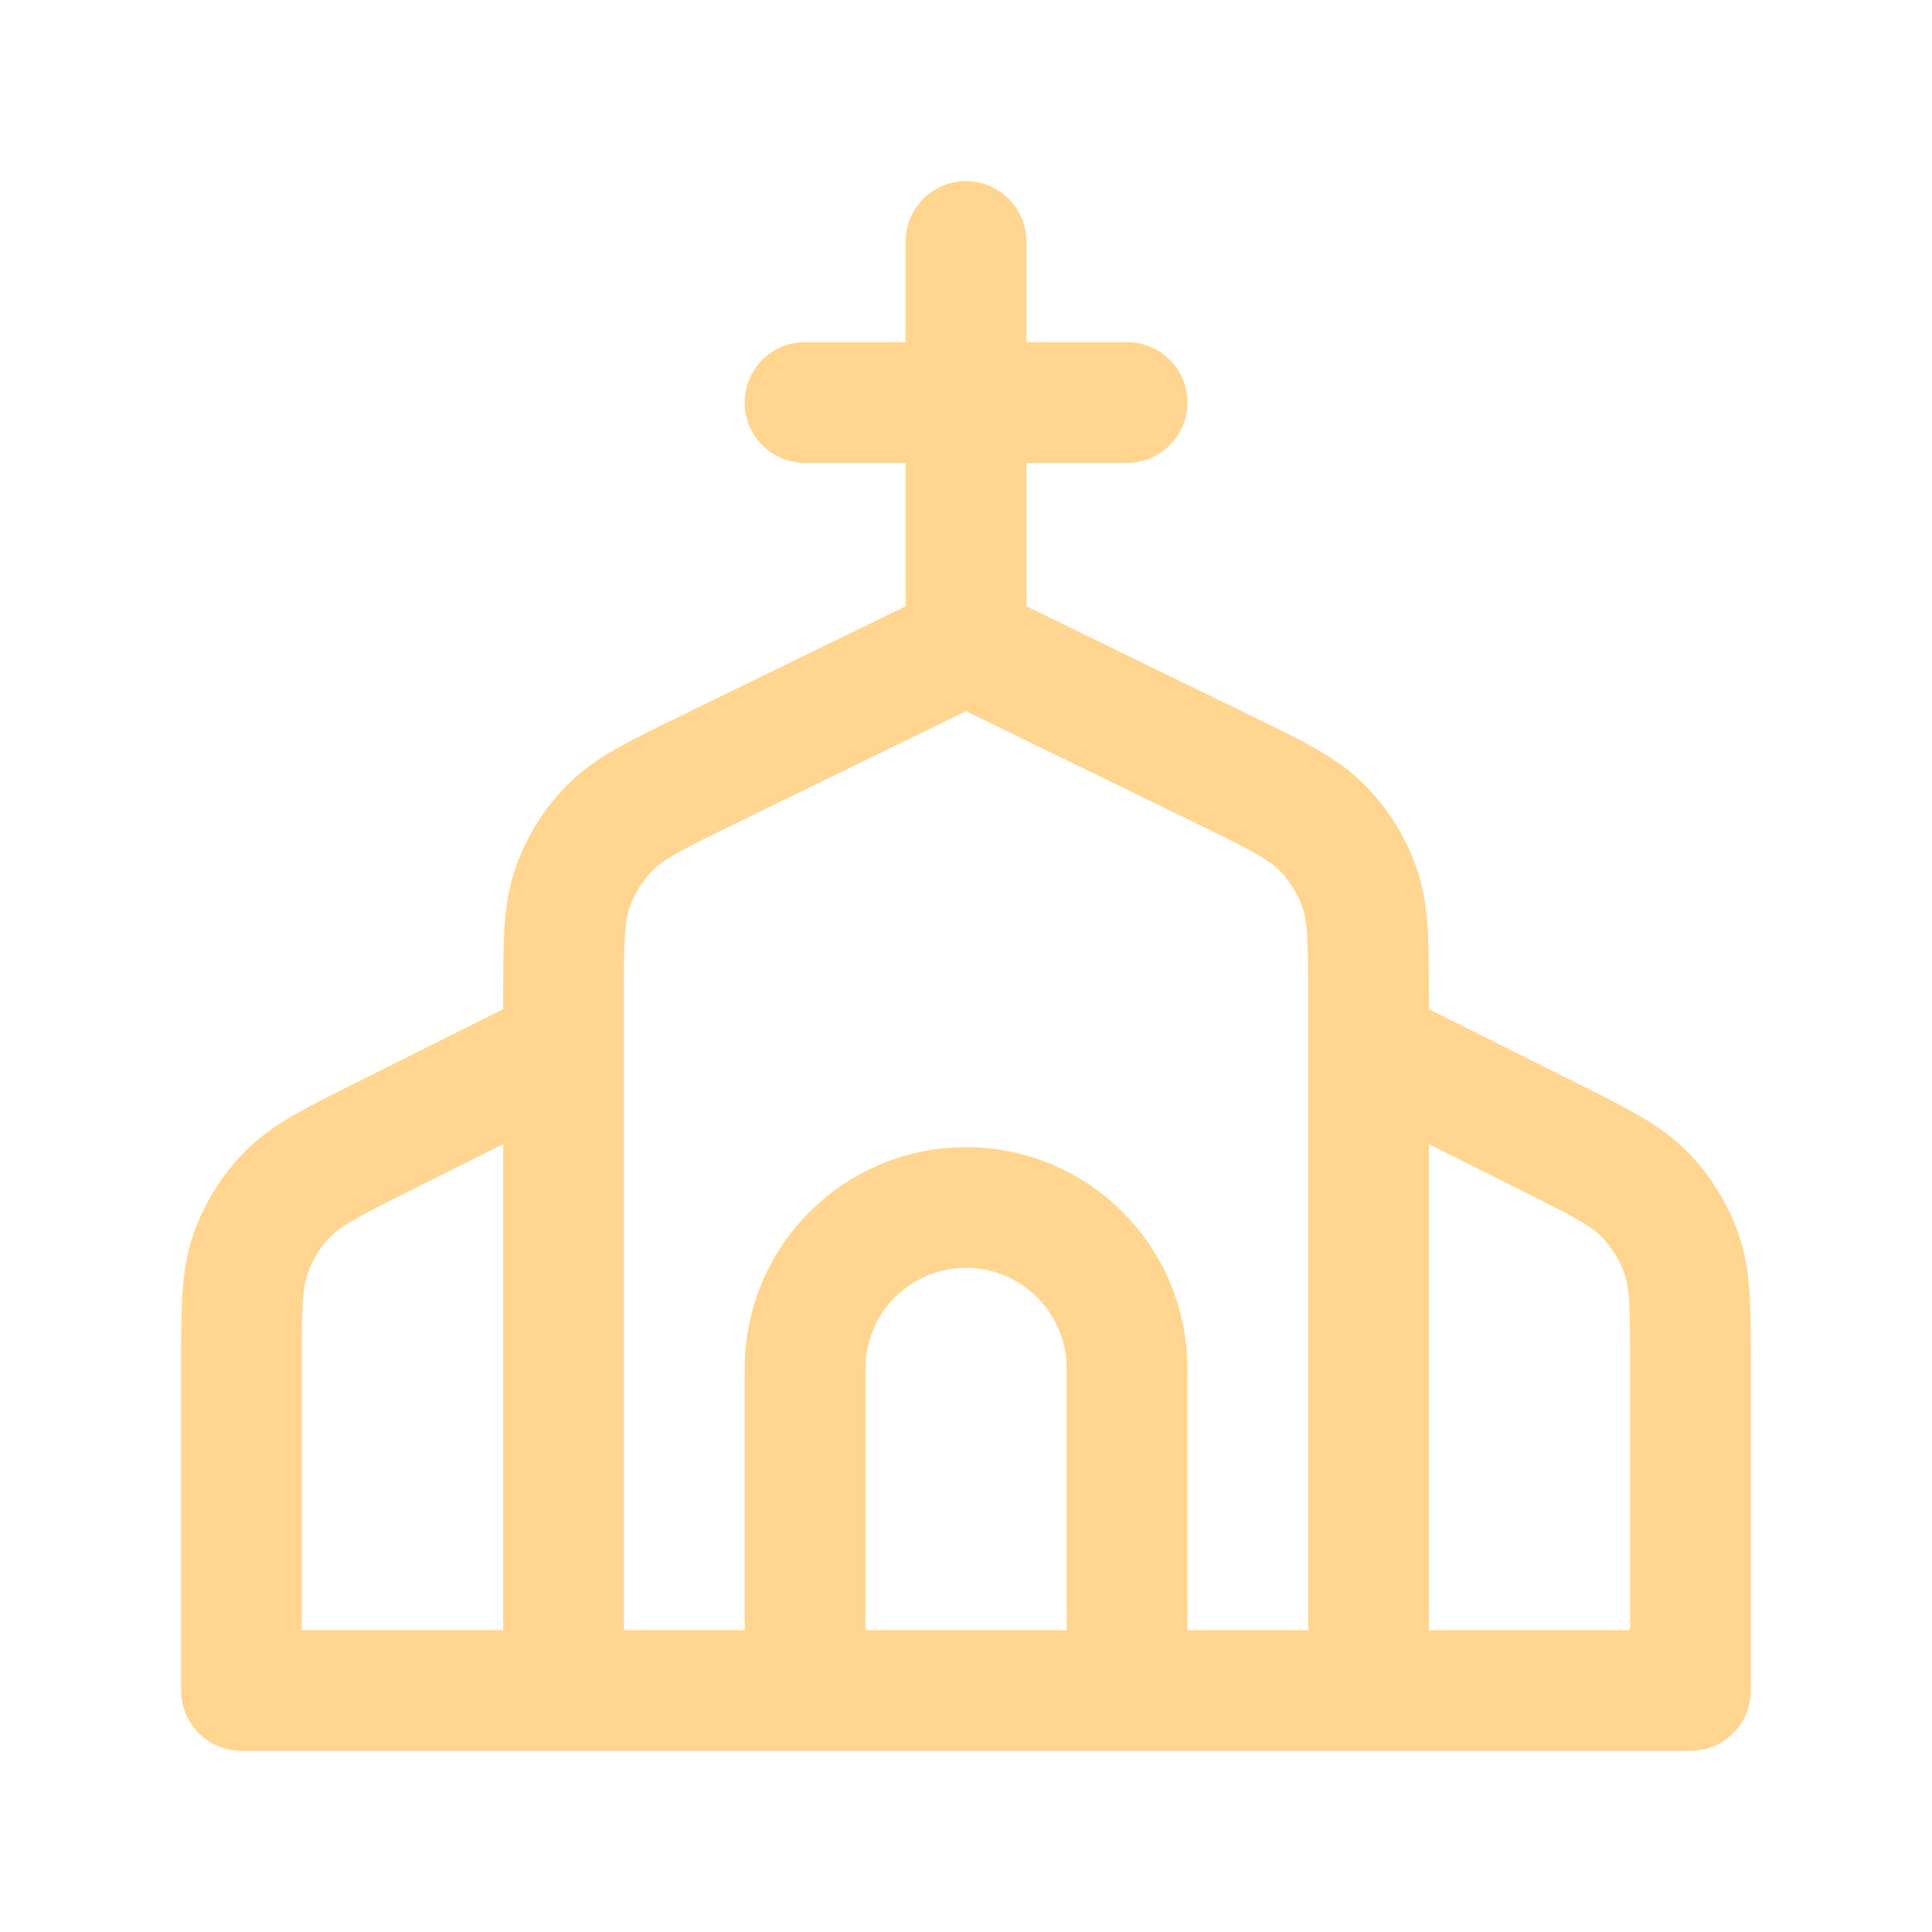 <svg width="32" height="32" viewBox="0 0 32 32" fill="none" xmlns="http://www.w3.org/2000/svg">
<path d="M16 10.667L11.731 12.748C10.861 13.172 10.426 13.384 10.108 13.704C9.827 13.987 9.613 14.329 9.482 14.706C9.334 15.132 9.334 15.616 9.334 16.583V28H22.667V16.583C22.667 15.616 22.667 15.132 22.518 14.706C22.387 14.329 22.173 13.987 21.892 13.704C21.574 13.384 21.14 13.172 20.27 12.748L16 10.667ZM16 10.667V4M18.667 6.667H13.334M9.334 17.333L6.359 18.821C5.502 19.249 5.074 19.463 4.762 19.782C4.485 20.064 4.275 20.405 4.146 20.779C4 21.201 4 21.68 4 22.637V28H28V22.637C28 21.68 28 21.201 27.854 20.779C27.725 20.405 27.515 20.064 27.238 19.782C26.926 19.463 26.498 19.249 25.642 18.821L22.667 17.333M18.667 28V22.667C18.667 21.194 17.473 20 16 20C14.527 20 13.334 21.194 13.334 22.667V28H18.667Z" stroke="#FFD58F" stroke-width="2" stroke-linecap="round" stroke-linejoin="round"/>
</svg>

